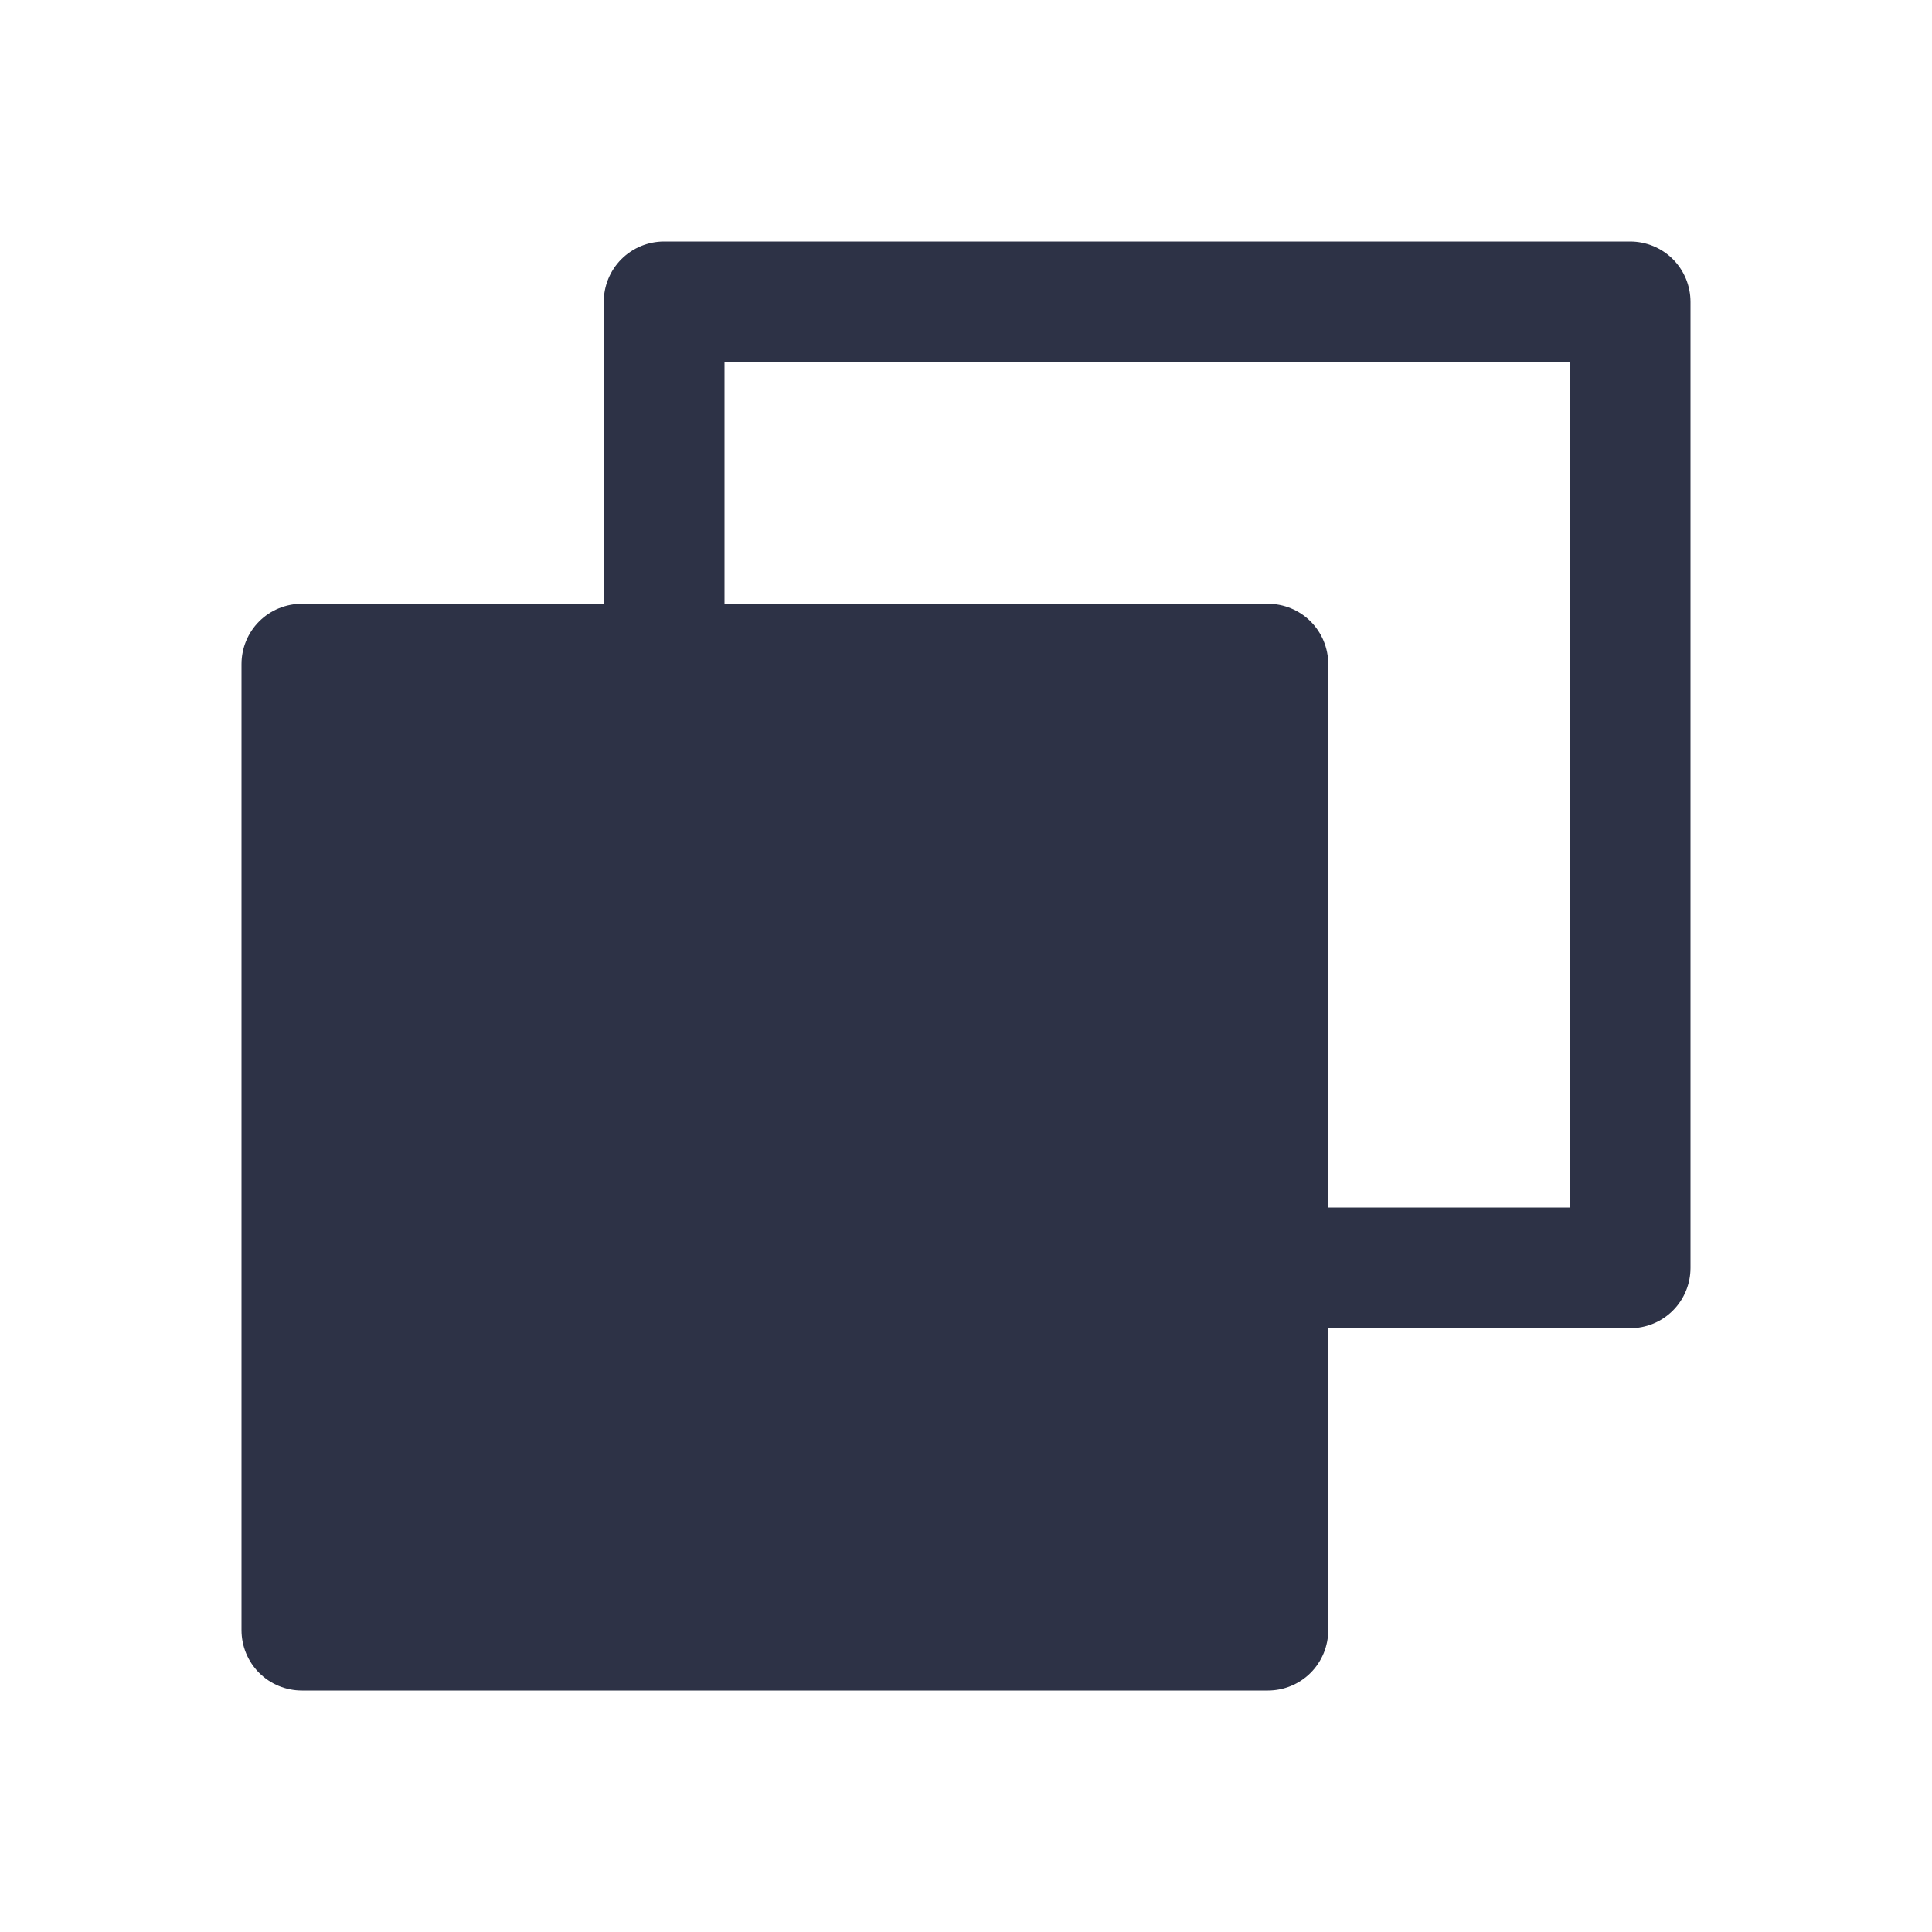 <svg width="22" height="22" viewBox="0 0 22 22" fill="none" xmlns="http://www.w3.org/2000/svg">
<g clip-path="url(#clip0_3271_1845)">
<path d="M18.562 2.75H7.562C7.38 2.75 7.205 2.822 7.076 2.951C6.947 3.08 6.875 3.255 6.875 3.438V6.875H3.438C3.255 6.875 3.08 6.947 2.951 7.076C2.822 7.205 2.75 7.38 2.75 7.562V18.562C2.75 18.745 2.822 18.92 2.951 19.049C3.08 19.178 3.255 19.25 3.438 19.25H14.438C14.62 19.25 14.795 19.178 14.924 19.049C15.053 18.92 15.125 18.745 15.125 18.562V15.125H18.562C18.745 15.125 18.92 15.053 19.049 14.924C19.178 14.795 19.25 14.62 19.25 14.438V3.438C19.25 3.255 19.178 3.08 19.049 2.951C18.92 2.822 18.745 2.75 18.562 2.75ZM17.875 13.75H15.125V7.562C15.125 7.38 15.053 7.205 14.924 7.076C14.795 6.947 14.62 6.875 14.438 6.875H8.25V4.125H17.875V13.75Z" fill="#2D3246"/>
</g>
<defs>
<clipPath id="clip0_3271_1845">
<rect width="22" height="22" fill="white"/>
</clipPath>
</defs>
</svg>

